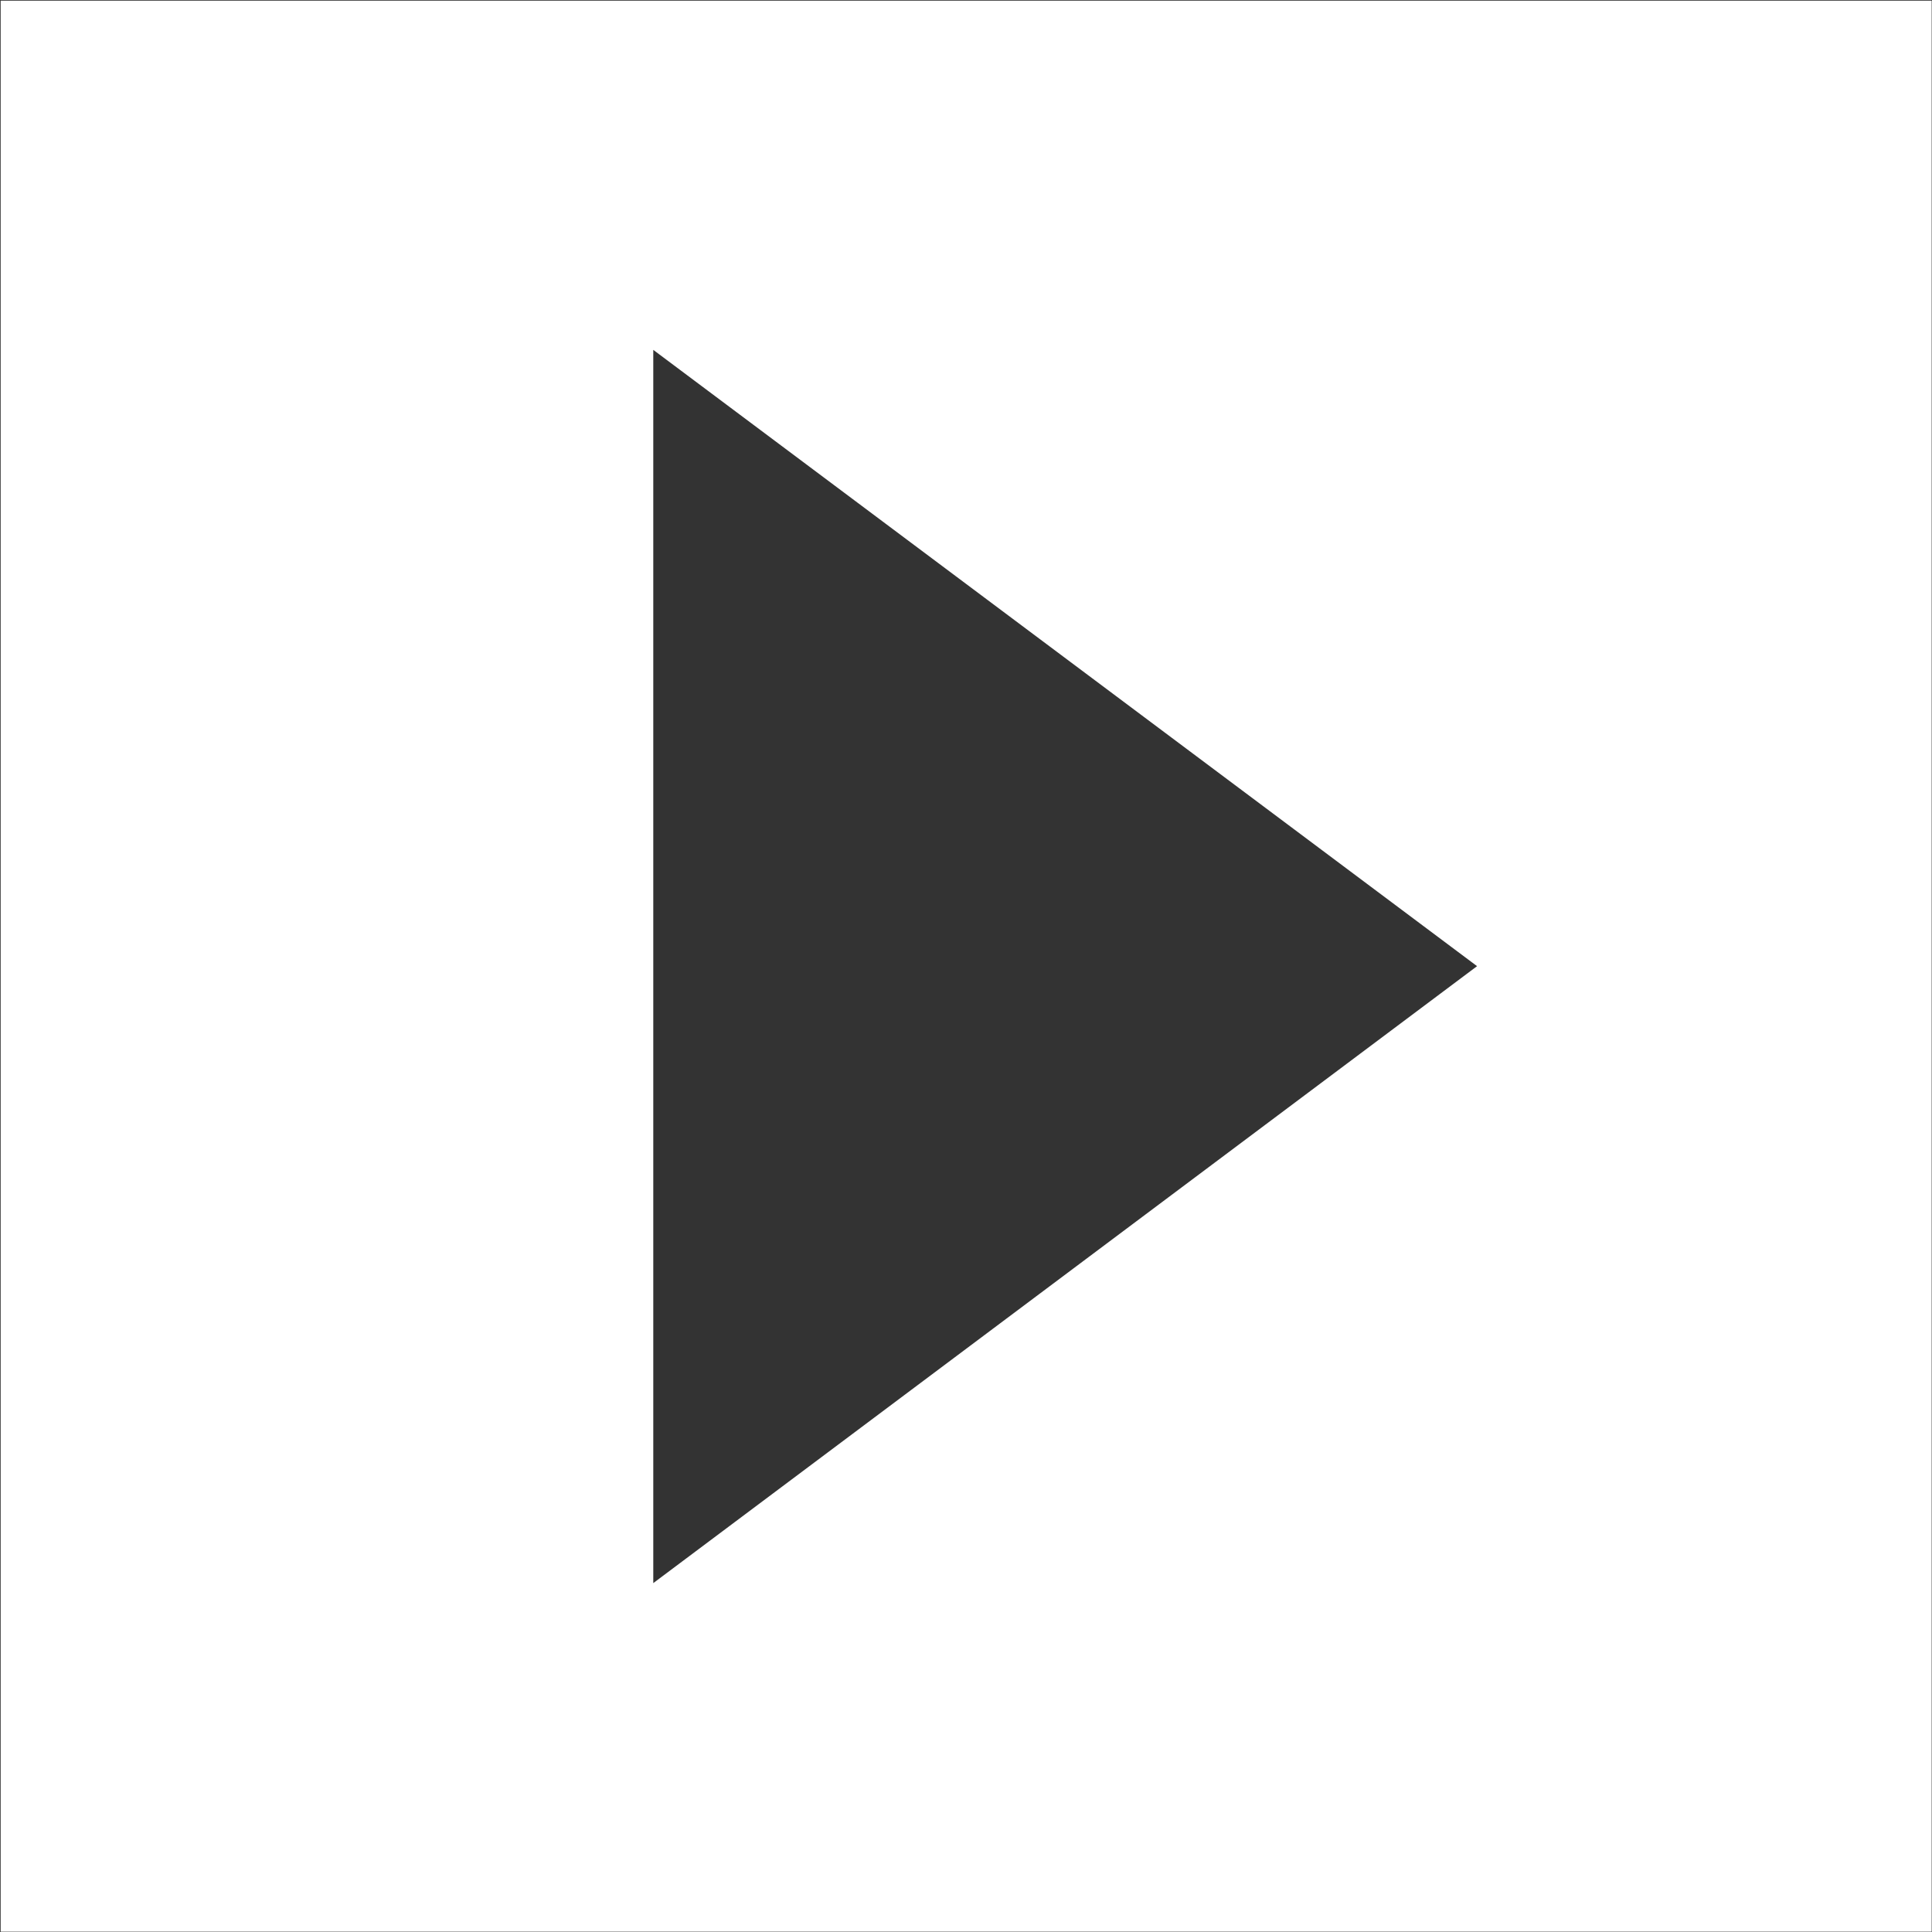 <svg xmlns="http://www.w3.org/2000/svg" width="59.03" height="59.03" viewBox="0 0 59.03 59.03"><rect x="0" y="0" width="59.03" height="59.03" fill="#333333" stroke="none"/><defs><style>.a{fill:#fff}</style></defs><title>icon-teevee</title><path class="a" d="M.02.02v59h59v-59zm19.94 48.35V10.69l25.17 18.83z"/></svg>